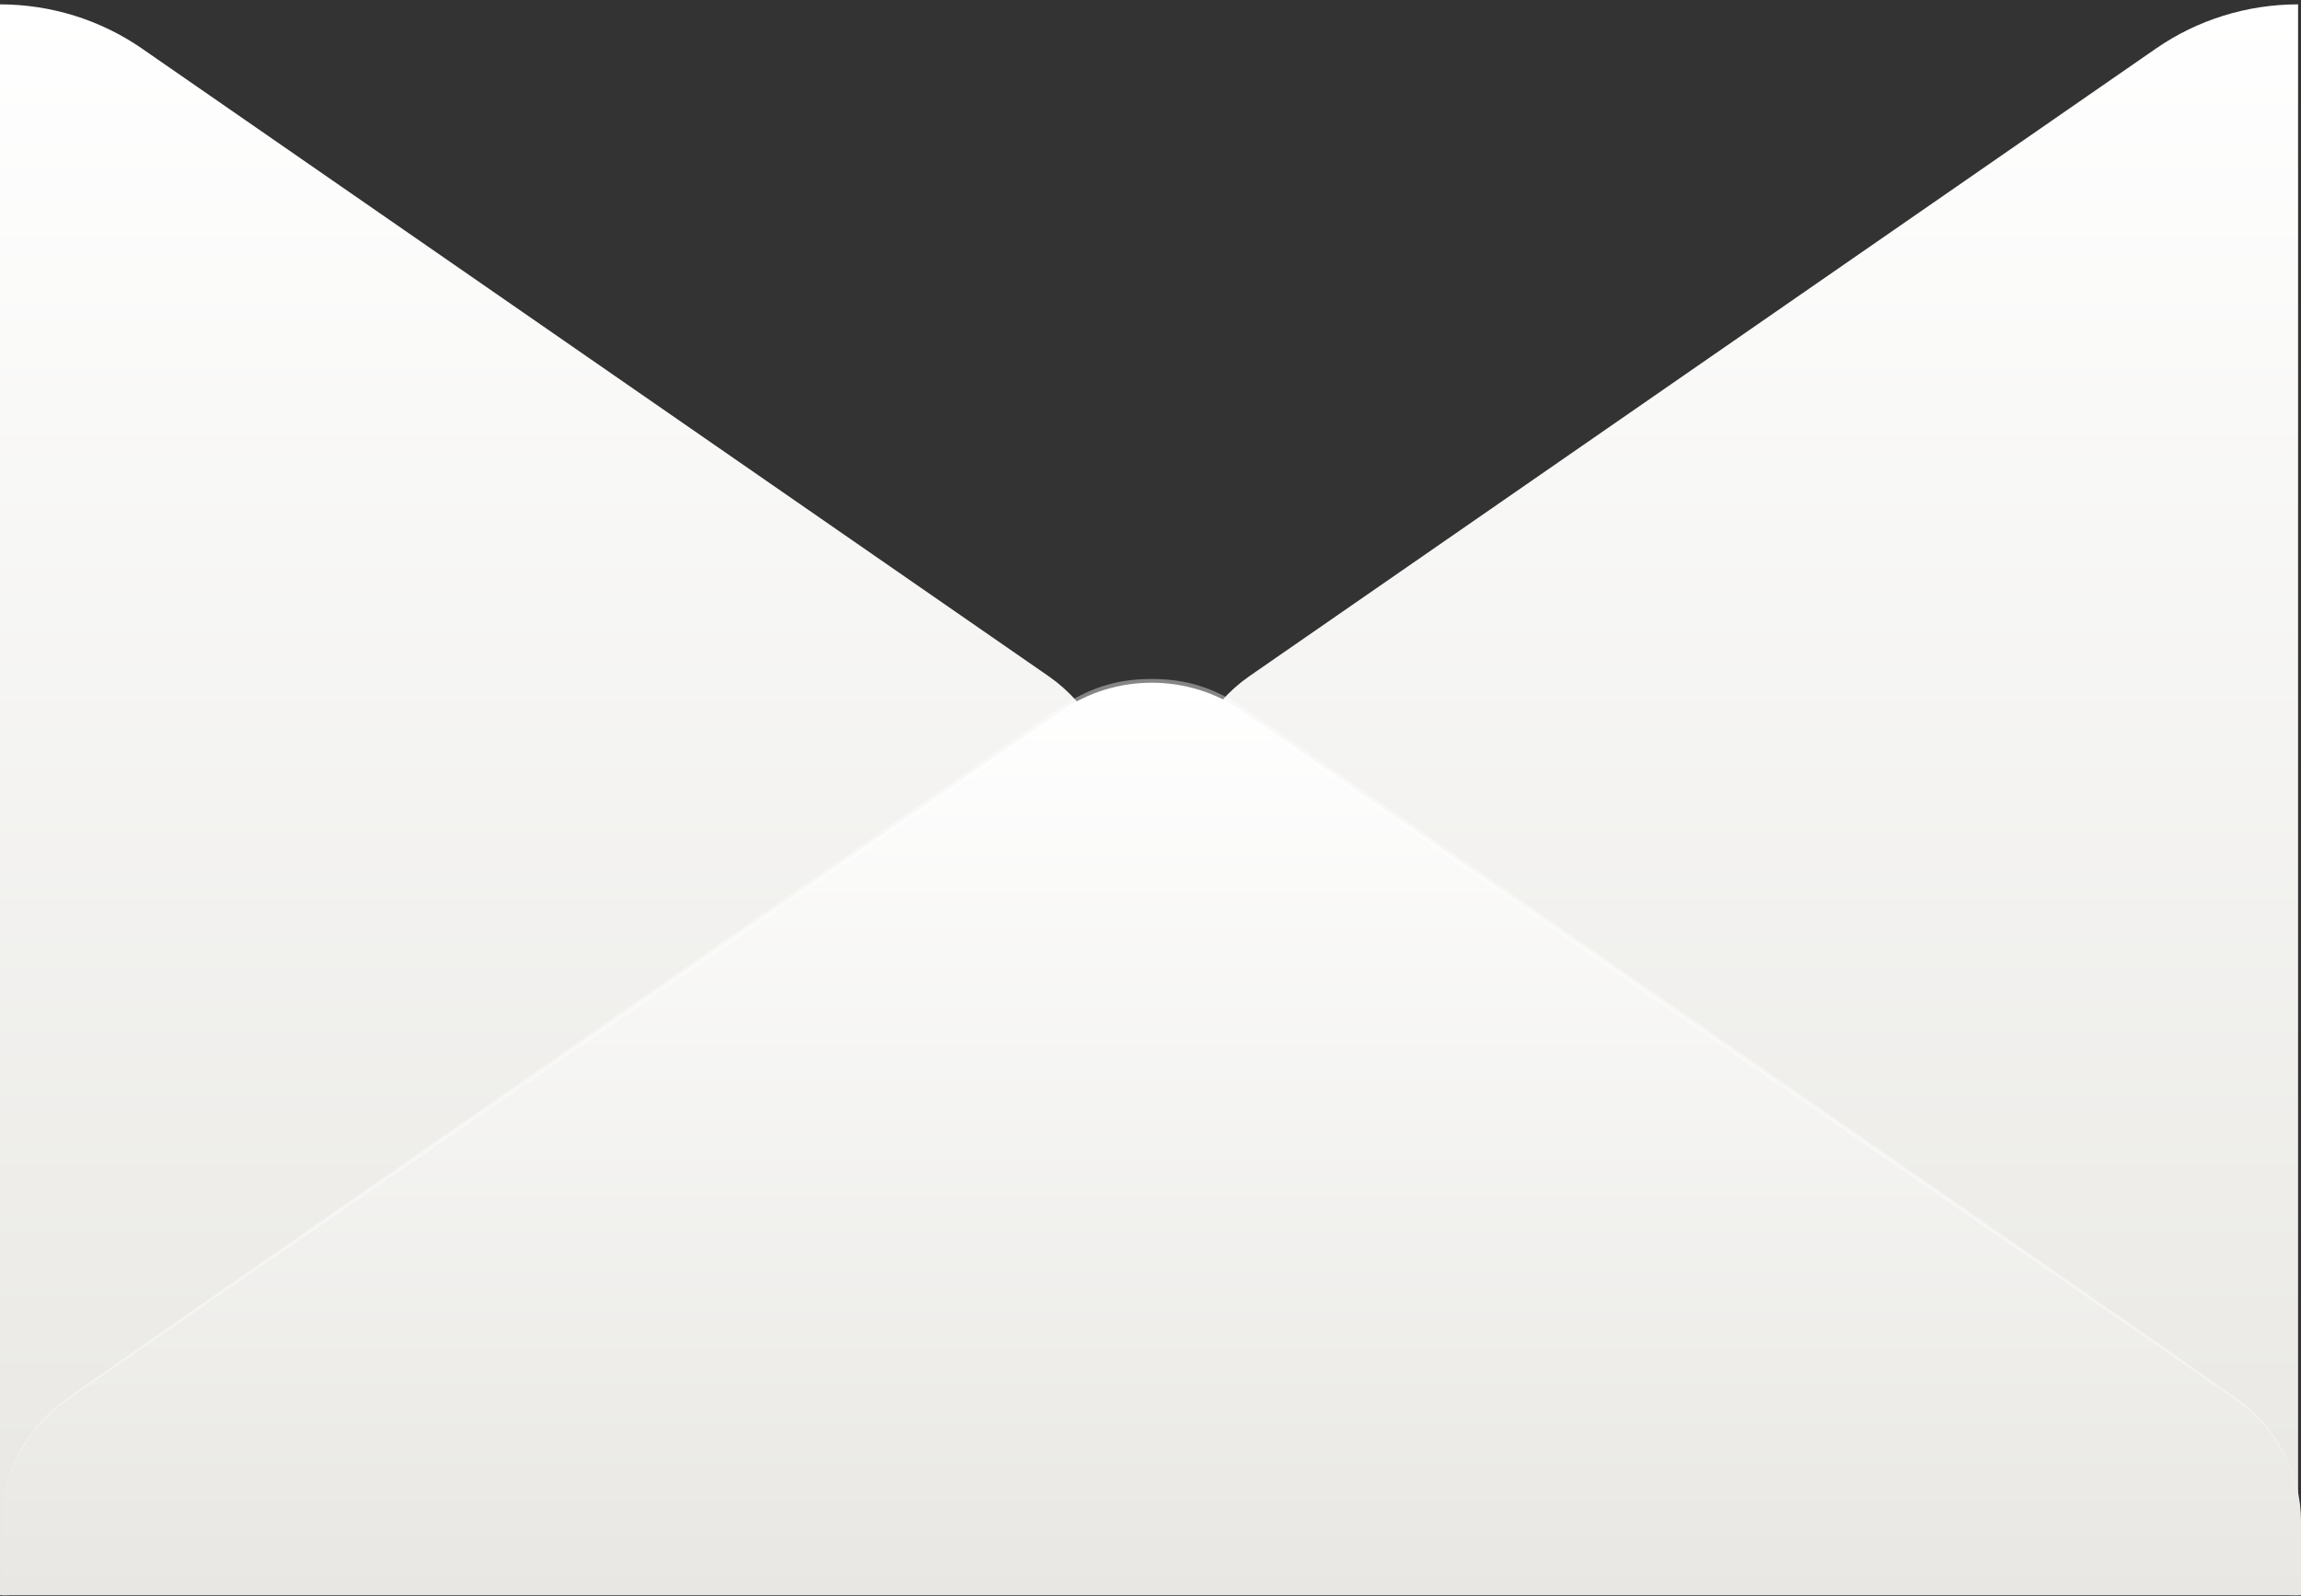 <?xml version="1.0" encoding="UTF-8"?> <svg xmlns="http://www.w3.org/2000/svg" width="395" height="274" viewBox="0 0 395 274" fill="none"><rect x="0" y="0" width="395" height="274" fill="#333333" stroke="none"/><path d="M394.498 0.748V273.853C385.767 273.852 377.255 271.206 370.151 266.284L214.437 158.486C210.97 156.069 208.145 152.886 206.197 149.201C204.248 145.515 203.232 141.433 203.232 137.292C203.232 133.15 204.248 129.068 206.197 125.383C208.145 121.698 210.97 118.515 214.437 116.098L370.151 8.3C377.261 3.391 385.77 0.751 394.498 0.748ZM0 0.748V273.853C8.731 273.852 17.243 271.206 24.347 266.284L180.061 158.503C183.529 156.086 186.353 152.903 188.301 149.218C190.25 145.533 191.266 141.451 191.266 137.309C191.266 133.168 190.25 129.086 188.301 125.4C186.353 121.715 183.529 118.532 180.061 116.115L24.347 8.317C17.24 3.402 8.73 0.756 0 0.748Z" fill="url(#paint0_linear_201_21)"></path><path d="M0.431 261.202C0.427 257.056 1.446 252.968 3.403 249.281C5.36 245.594 8.198 242.415 11.68 240.008L182.124 122.048C186.671 118.892 192.123 117.194 197.715 117.194C203.307 117.194 208.759 118.892 213.306 122.048L383.751 240.008C387.226 242.421 390.059 245.601 392.016 249.287C393.972 252.973 394.995 257.057 395 261.202V273.853H0.431V261.202Z" fill="url(#paint1_linear_201_21)"></path><path opacity="0.4" d="M0.431 261.202C0.417 257.684 1.14 254.2 2.556 250.961C3.971 247.721 6.05 244.795 8.666 242.357C10.801 240.321 2.961 245.837 176.168 125.442C182.627 120.952 187.632 116.55 197.698 116.55C207.763 116.55 212.894 121.004 219.227 125.442C392.417 245.785 384.594 240.287 386.729 242.357C389.33 244.803 391.396 247.732 392.802 250.97C394.208 254.209 394.925 257.689 394.91 261.202C394.895 257.708 394.151 254.252 392.723 251.044C391.296 247.835 389.214 244.94 386.604 242.531C384.379 240.443 397.368 249.718 218.546 126.451C211.889 121.857 207.278 117.872 197.68 117.872C188.081 117.872 183.201 122.048 176.832 126.451C-2.099 249.857 11.052 240.374 8.756 242.531C6.142 244.938 4.057 247.833 2.626 251.042C1.196 254.25 0.449 257.707 0.431 261.202V261.202Z" fill="white"></path><defs><linearGradient id="paint0_linear_201_21" x1="197.249" y1="0.748" x2="197.249" y2="273.853" gradientUnits="userSpaceOnUse"><stop stop-color="white"></stop><stop offset="1" stop-color="#E8E7E3"></stop></linearGradient><linearGradient id="paint1_linear_201_21" x1="197.715" y1="117.194" x2="197.715" y2="273.853" gradientUnits="userSpaceOnUse"><stop stop-color="white"></stop><stop offset="1" stop-color="#E8E7E3"></stop></linearGradient></defs></svg> 
